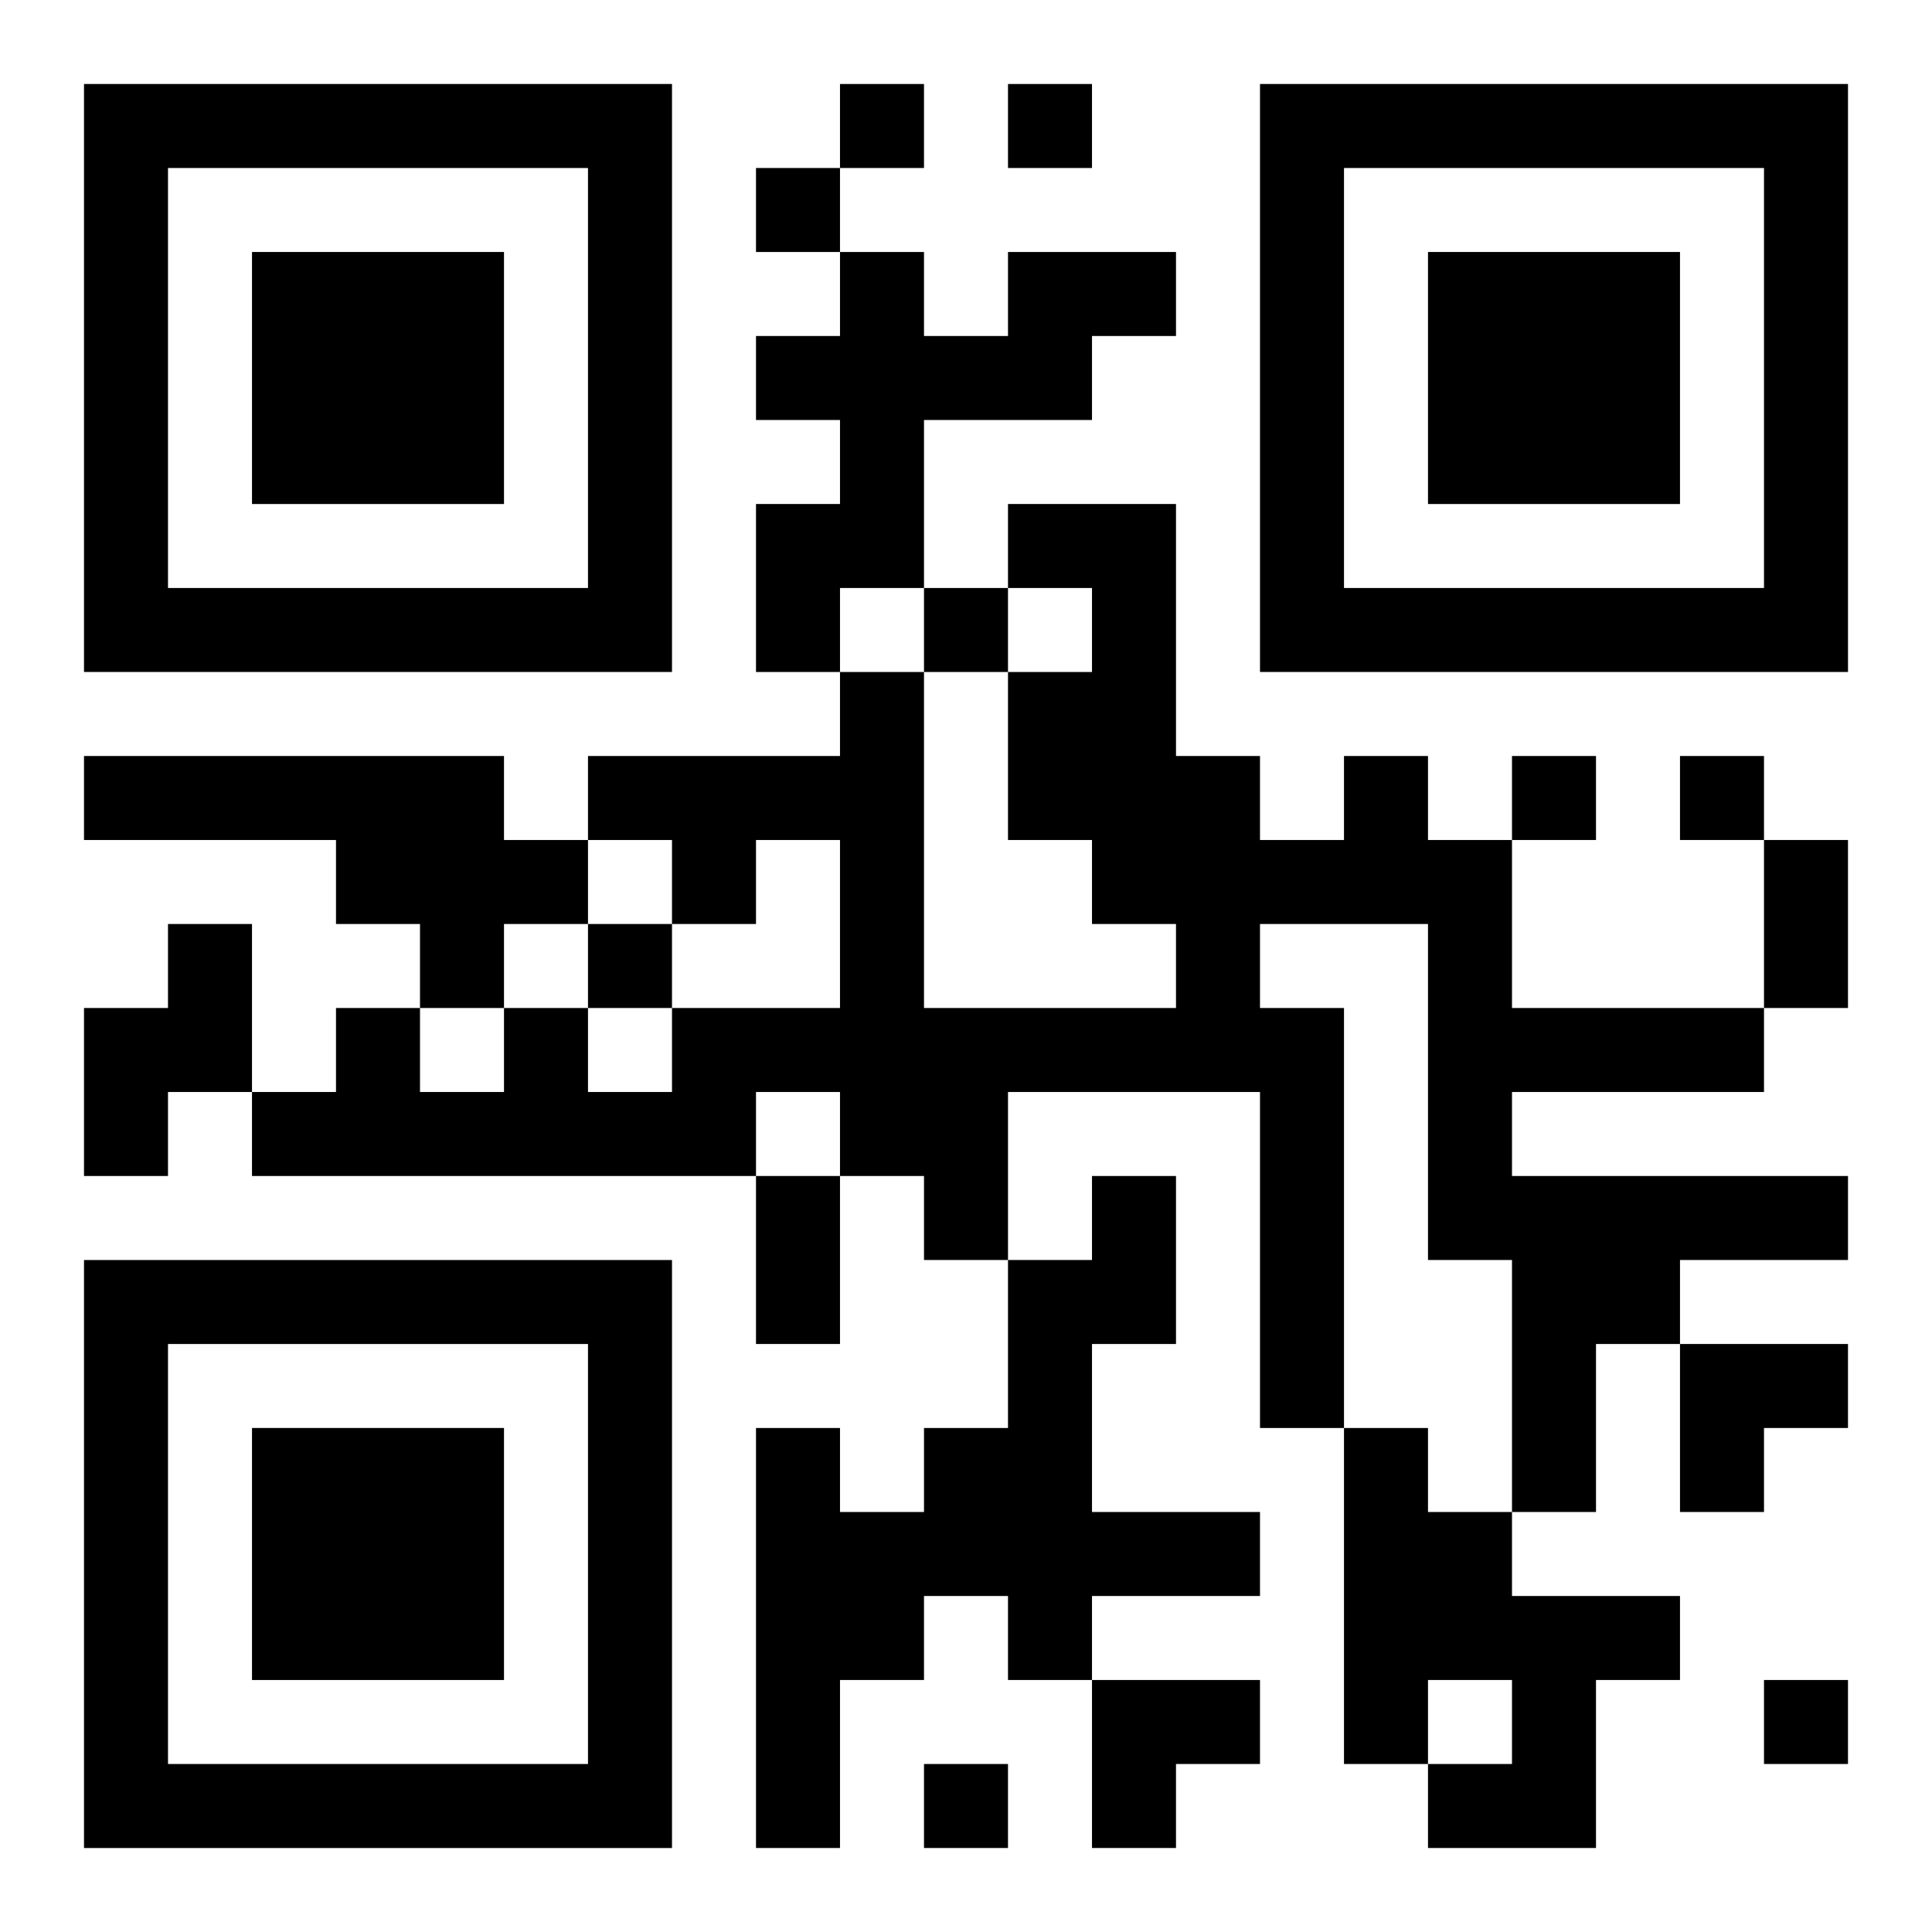 <?xml version="1.0" encoding="UTF-8"?>
<svg width="250" height="250" baseProfile="full" version="1.1" viewBox="-1 -1 23 23" xmlns="http://www.w3.org/2000/svg" xmlns:xlink="http://www.w3.org/1999/xlink"><symbol id="a"><path d="m0 7v7h7v-7h-7zm1 1h5v5h-5v-5zm1 1v3h3v-3h-3z"/></symbol><use y="-7" xlink:href="#a"/><use y="7" xlink:href="#a"/><use x="14" y="-7" xlink:href="#a"/><path d="m11 2h2v1h-1v1h-2v2h-1v1h-1v-2h1v-1h-1v-1h1v-1h1v1h1v-1m-11 6h5v1h1v1h-1v1h-1v-1h-1v-1h-3v-1m15 0h1v1h1v2h3v1h-3v1h4v1h-2v1h-1v2h-1v-3h-1v-4h-2v1h1v5h-1v-4h-3v2h-1v-1h-1v-1h-1v1h-6v-1h1v-1h1v1h1v-1h1v1h1v-1h2v-2h-1v1h-1v-1h-1v-1h3v-1h1v4h3v-1h-1v-1h-1v-2h1v-1h-1v-1h2v3h1v1h1v-1m-14 2h1v2h-1v1h-1v-2h1v-1m11 3h1v2h-1v2h2v1h-2v1h-1v-1h-1v1h-1v2h-1v-5h1v1h1v-1h1v-2h1v-1m3 3h1v1h1v1h2v1h-1v2h-2v-1h1v-1h-1v1h-1v-4m-6-16v1h1v-1h-1m2 0v1h1v-1h-1m-3 1v1h1v-1h-1m2 5v1h1v-1h-1m7 2v1h1v-1h-1m2 0v1h1v-1h-1m-13 2v1h1v-1h-1m14 9v1h1v-1h-1m-10 1v1h1v-1h-1m10-11h1v2h-1v-2m-12 4h1v2h-1v-2m11 2h2v1h-1v1h-1zm-7 4h2v1h-1v1h-1z"/></svg>

